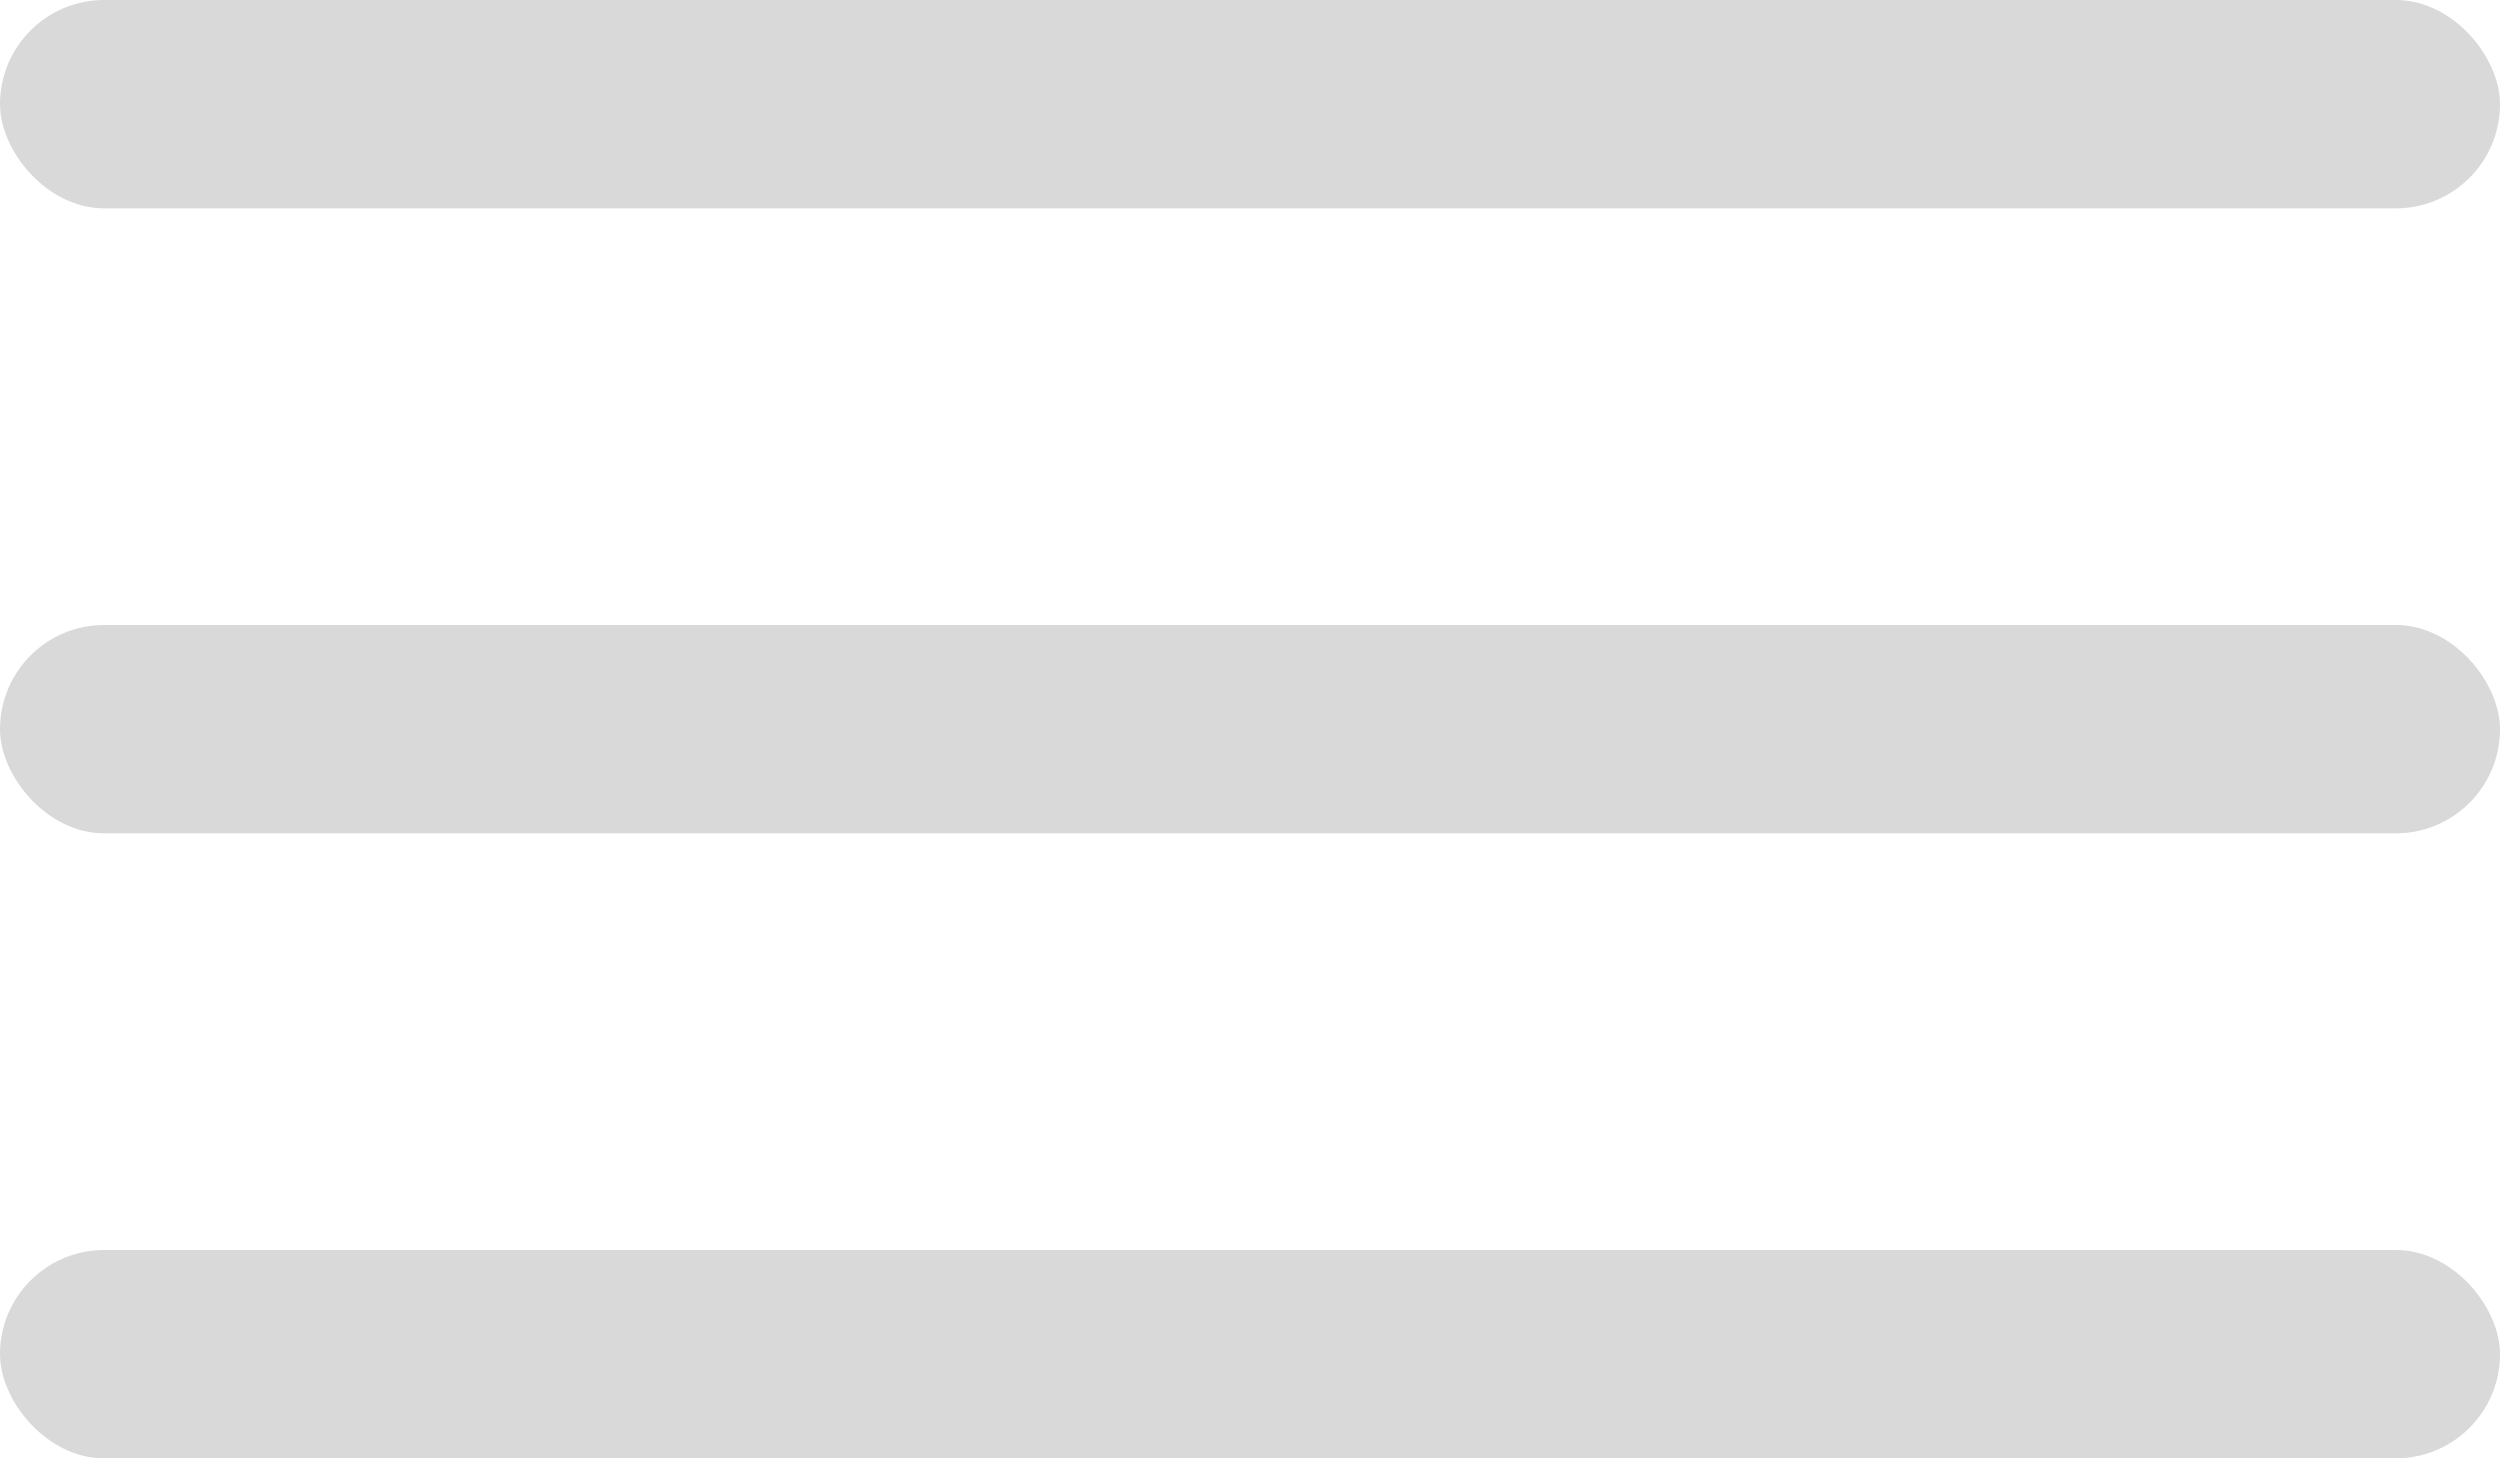 <svg width="24" height="14" viewBox="0 0 24 14" fill="none" xmlns="http://www.w3.org/2000/svg">
<rect width="24" height="2" rx="1" fill="#D9D9D9"/>
<rect y="6" width="24" height="2" rx="1" fill="#D9D9D9"/>
<rect y="12" width="24" height="2" rx="1" fill="#D9D9D9"/>
</svg>
